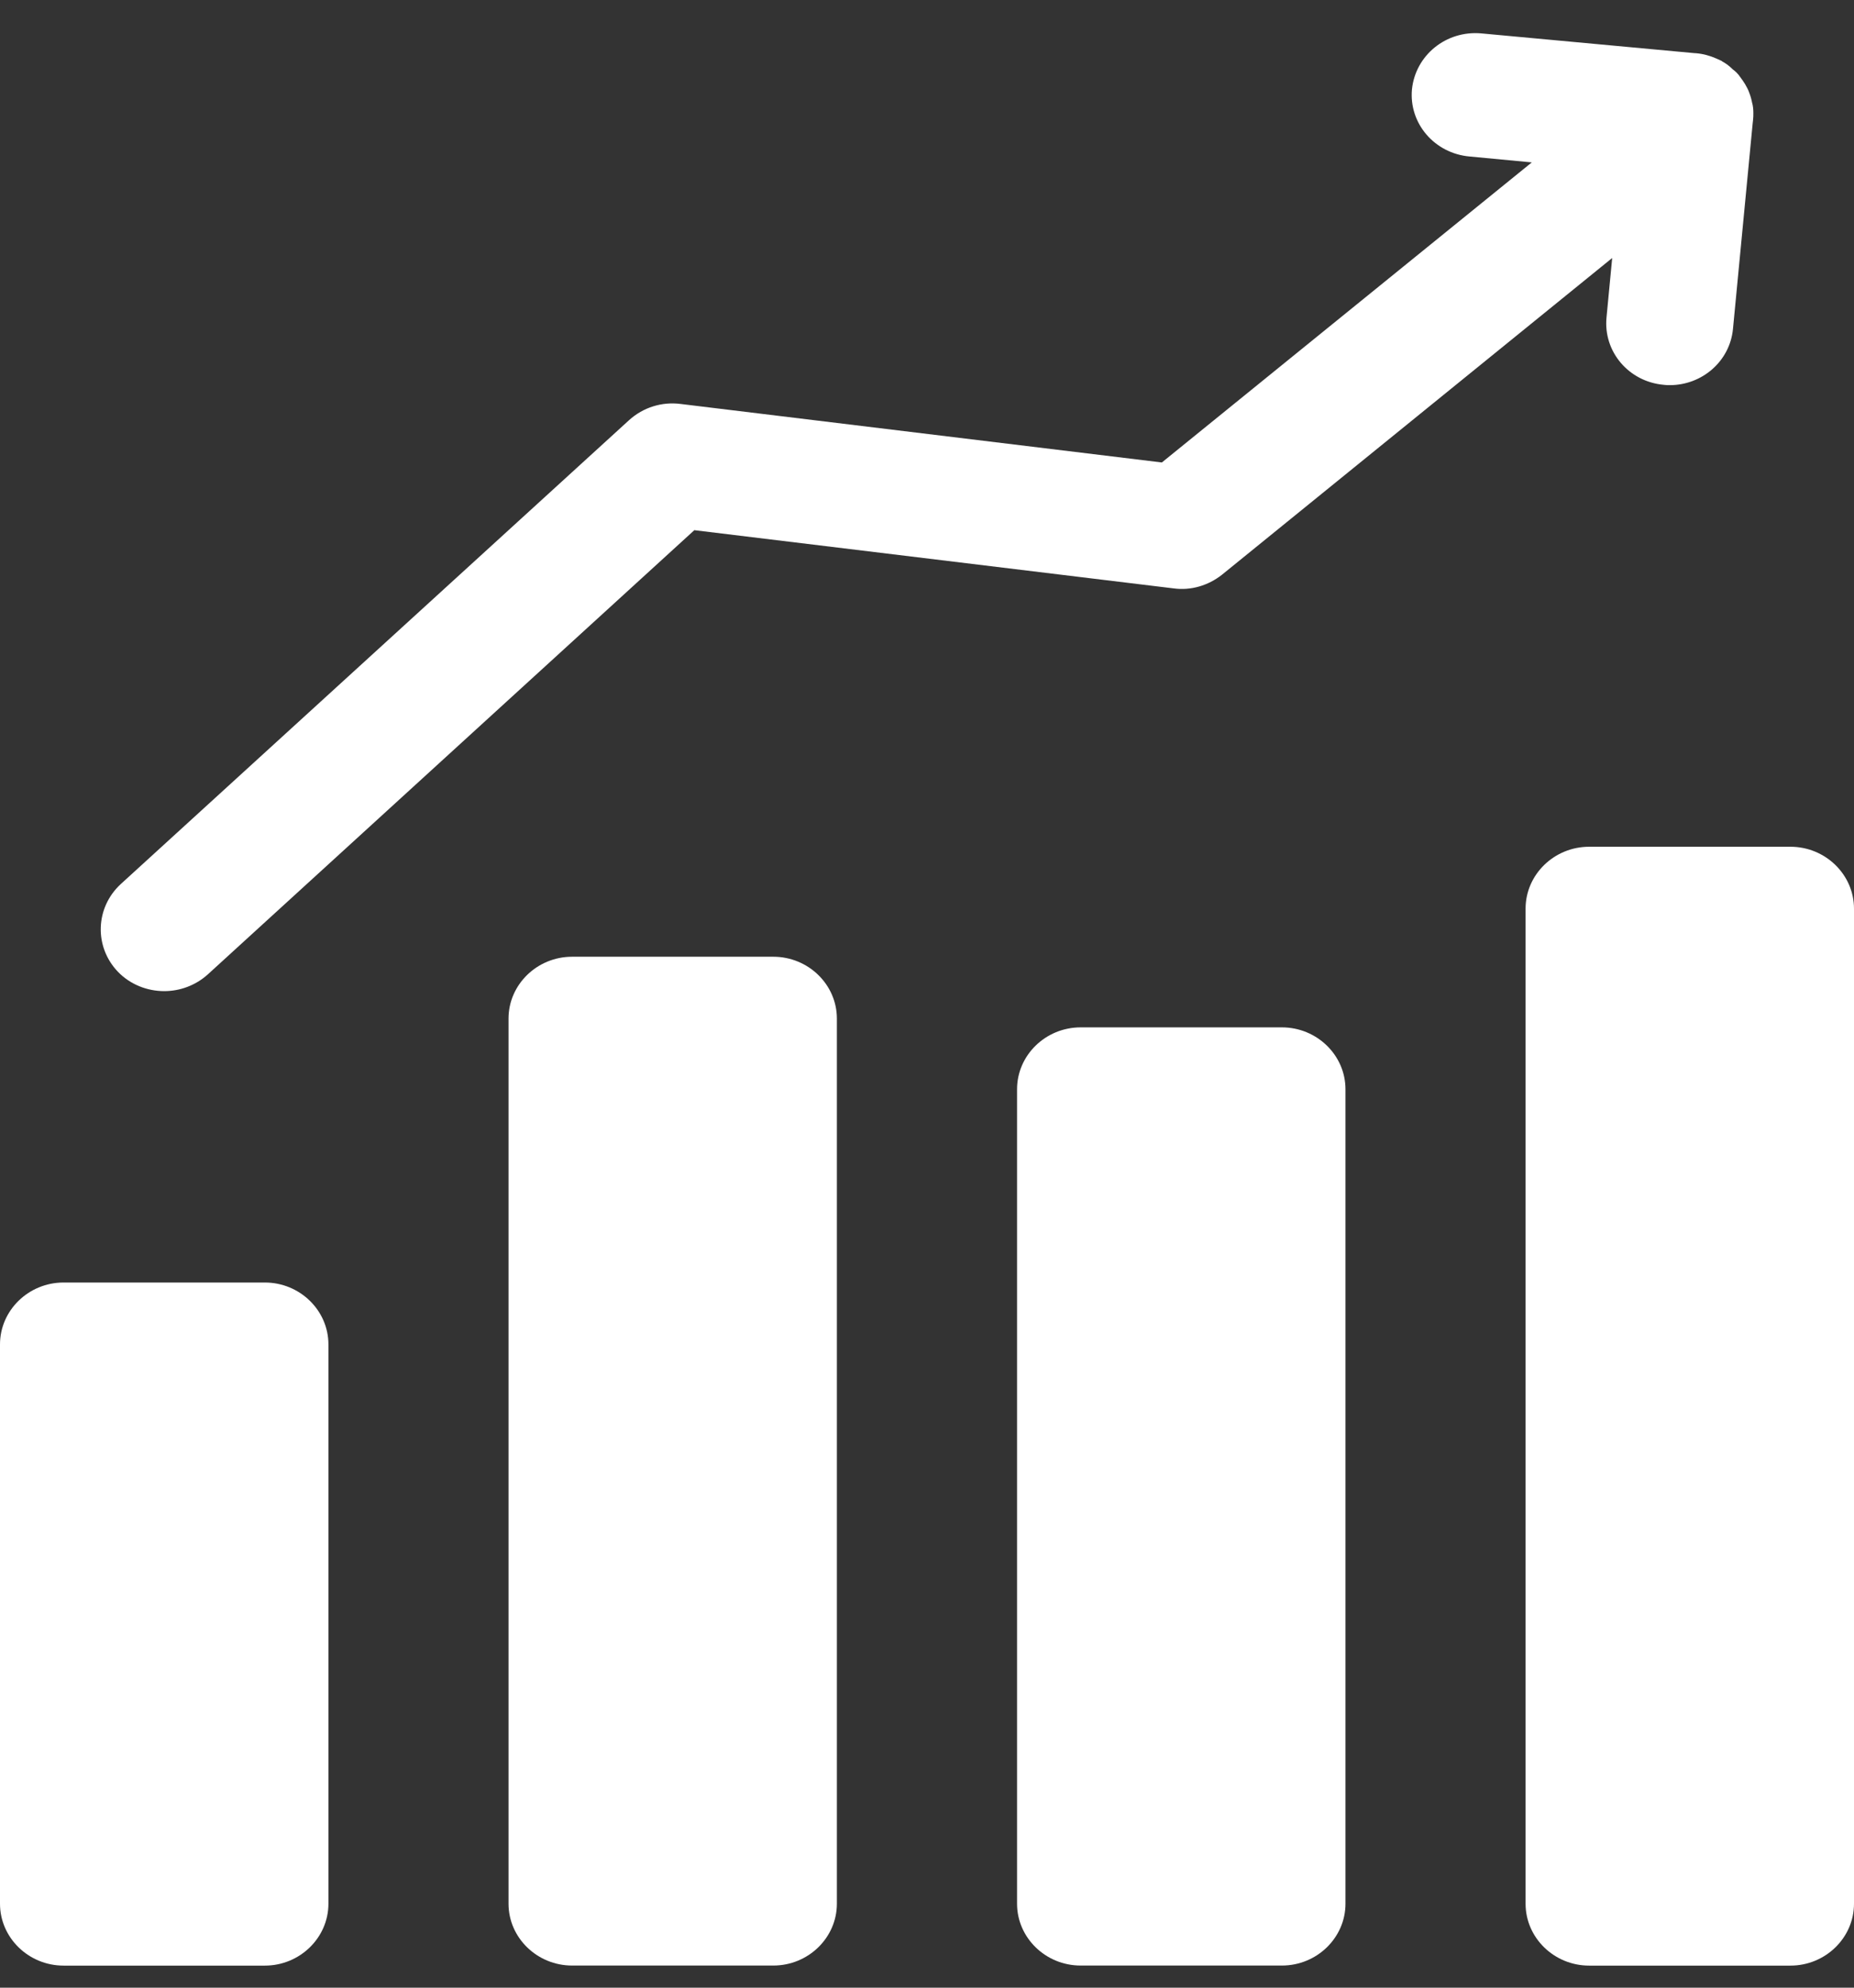 <svg width="28" height="30" viewBox="0 0 28 30" fill="none" xmlns="http://www.w3.org/2000/svg">
<rect x="0" y="0" width="28" height="30" fill="#333333" stroke="none"/>
<path d="M4.96 28.733C4.96 29.246 4.528 29.667 4 29.667H0.96C0.432 29.667 0 29.246 0 28.733V20.291C0 19.777 0.432 19.357 0.96 19.357H4C4.528 19.357 4.96 19.777 4.96 20.291V28.733Z" fill="white"/>
<path d="M12.639 28.733C12.639 29.246 12.207 29.666 11.679 29.666H8.64C8.112 29.666 7.68 29.246 7.68 28.733V15.373C7.68 14.86 8.112 14.44 8.64 14.44H11.679C12.207 14.44 12.639 14.86 12.639 15.373V28.733Z" fill="white"/>
<path d="M20.32 28.733C20.32 29.246 19.888 29.666 19.36 29.666H16.32C15.792 29.666 15.36 29.246 15.36 28.733V16.44C15.36 15.926 15.792 15.506 16.32 15.506H19.36C19.888 15.506 20.32 15.926 20.32 16.44V28.733Z" fill="white"/>
<path d="M28 28.733C28 29.247 27.568 29.667 27.04 29.667H24C23.472 29.667 23.04 29.247 23.04 28.733V13.714C23.04 13.2 23.472 12.78 24 12.78H27.04C27.568 12.78 28 13.2 28 13.714V28.733Z" fill="white"/>
<path d="M26.48 1.704C26.48 1.741 26.48 1.779 26.475 1.816L26.47 1.858L26.172 4.967C26.124 5.453 25.706 5.813 25.217 5.813C25.188 5.813 25.16 5.813 25.126 5.808C24.598 5.761 24.214 5.308 24.262 4.795L24.348 3.894L18.454 8.675C18.247 8.838 17.984 8.917 17.72 8.88L10.486 8.002L3.138 14.707C2.951 14.875 2.715 14.959 2.48 14.959C2.226 14.959 1.967 14.861 1.779 14.665C1.419 14.287 1.439 13.699 1.823 13.344L9.502 6.34C9.714 6.149 9.997 6.06 10.28 6.097L17.547 6.98L23.134 2.451L22.194 2.362C21.665 2.315 21.277 1.863 21.324 1.349C21.377 0.835 21.838 0.457 22.371 0.504L25.601 0.803H25.611C25.721 0.812 25.822 0.84 25.918 0.882C25.947 0.896 25.971 0.905 26 0.919C26.01 0.929 26.019 0.933 26.029 0.938C26.077 0.966 26.125 1.003 26.168 1.046C26.212 1.078 26.25 1.116 26.278 1.158C26.307 1.195 26.331 1.232 26.355 1.27C26.379 1.312 26.403 1.354 26.418 1.4C26.437 1.447 26.451 1.498 26.461 1.55C26.475 1.596 26.48 1.652 26.48 1.704Z" fill="white"/>
</svg>
